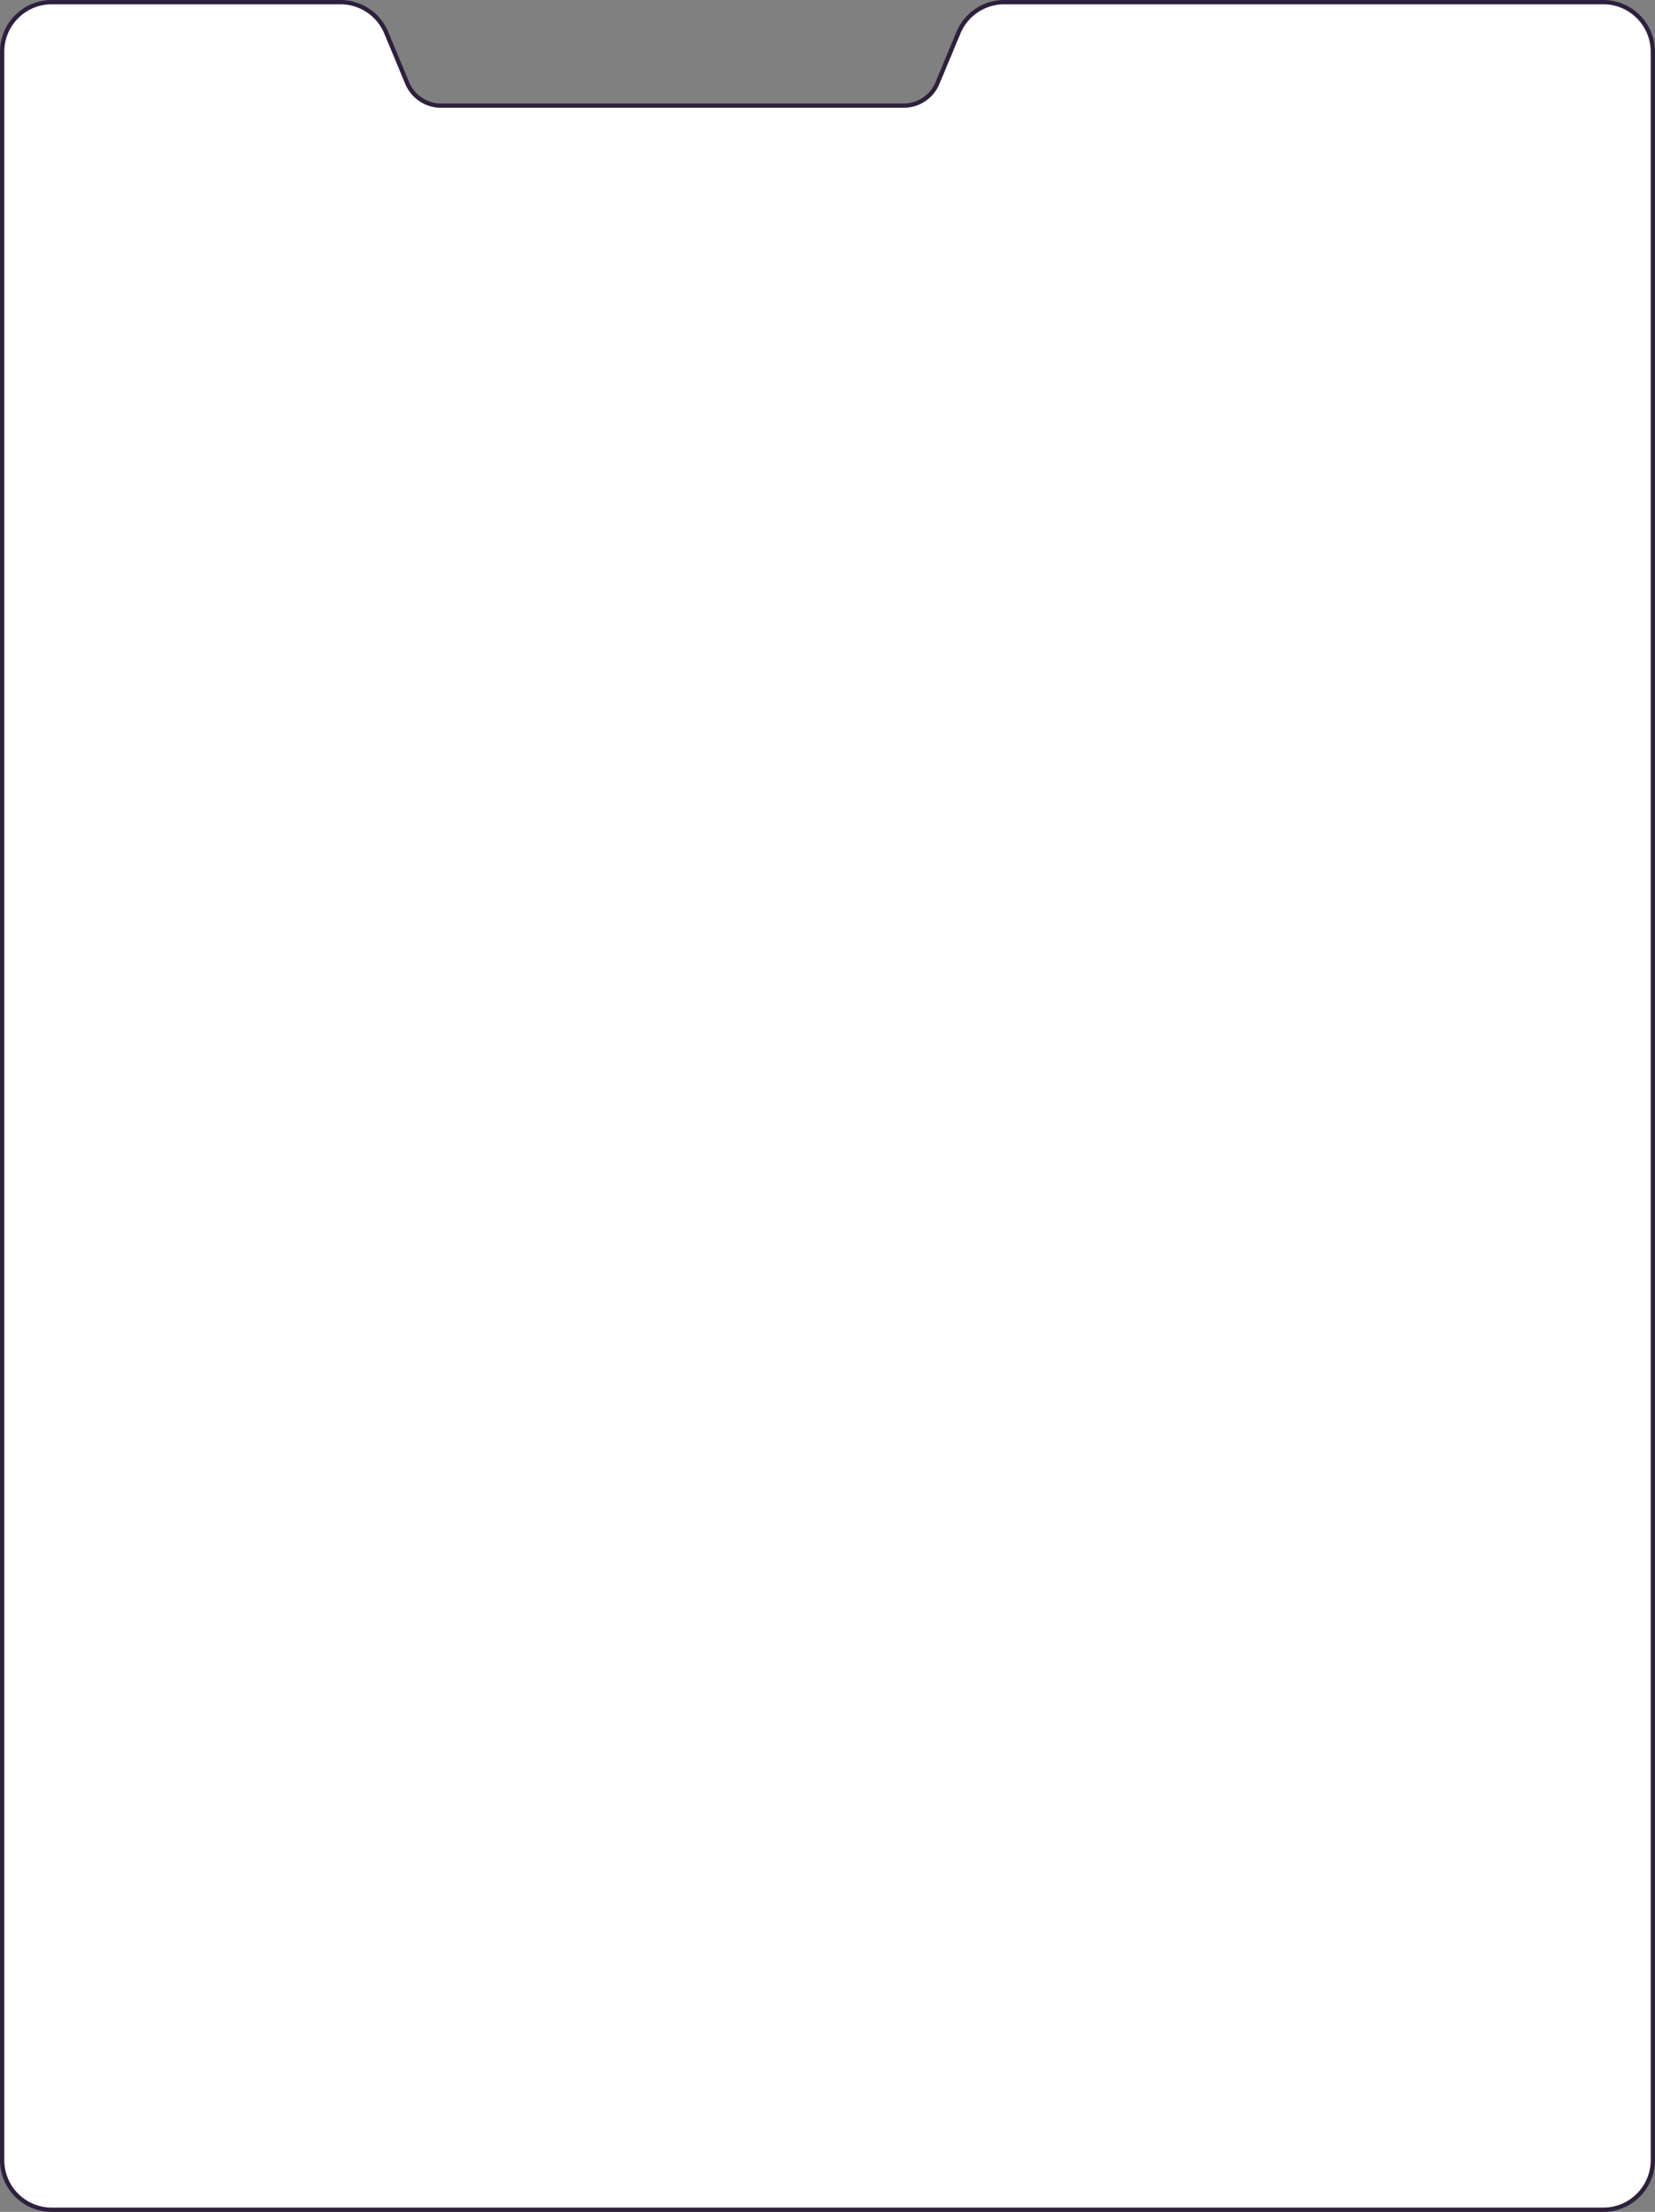 <svg width="384" height="513" fill="none" xmlns="http://www.w3.org/2000/svg"><rect width="100%" height="100%" fill="#808080" stroke="none"/><path d="M383.5 12c0-6.351-5.149-11.5-11.5-11.5H233a11.5 11.5 0 00-10.615 7.077l-4.872 11.692a8.5 8.5 0 01-7.846 5.231H102.333a8.5 8.5 0 01-7.846-5.23L89.615 7.576A11.5 11.5 0 0079 .5H12C5.65.5.5 5.649.5 12v489c0 6.351 5.149 11.5 11.5 11.5h360c6.351 0 11.5-5.149 11.5-11.5V12z" fill="#fff" stroke="#2E203E"/></svg>